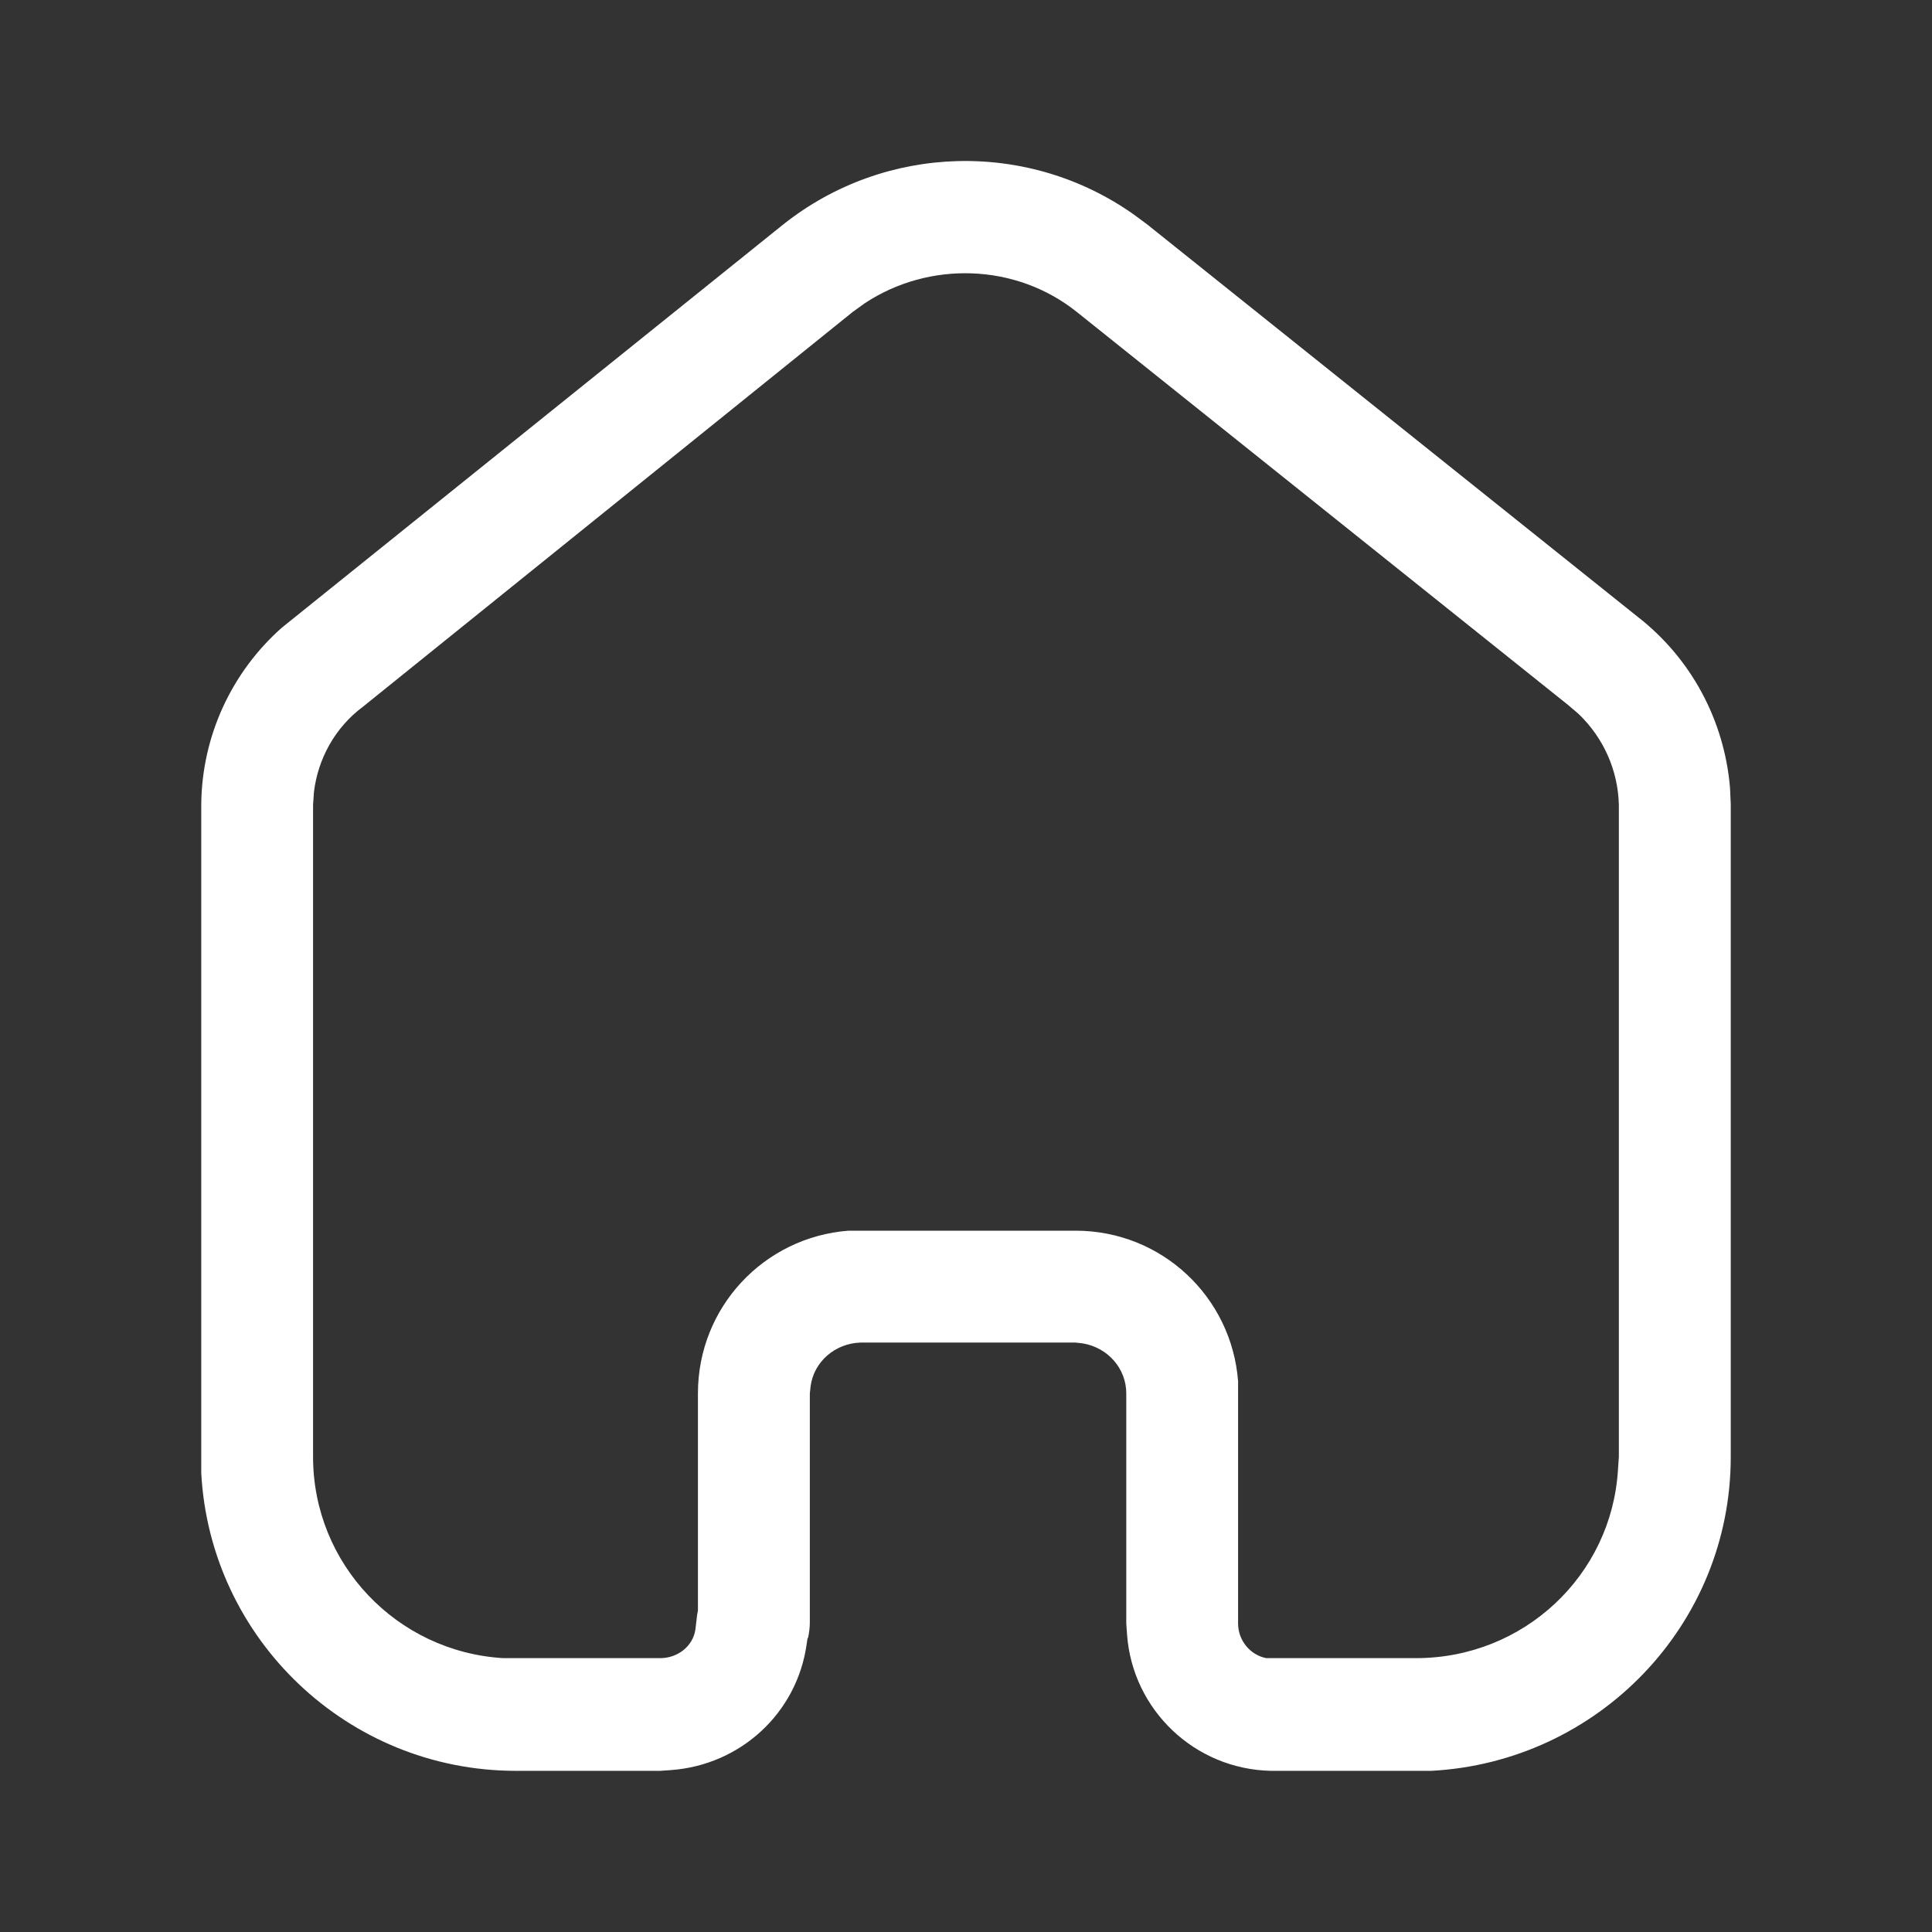 <svg width="24" height="24" viewBox="0 0 24 24" fill="none" xmlns="http://www.w3.org/2000/svg">
<rect x="0" y="0" width="24" height="24" fill="#333333" stroke="none"/>
<g id="Iconly/Home">
<g id="Home">
<path id="Home_2" fill-rule="evenodd" clip-rule="evenodd" d="M20.34 7.659C21.009 8.178 21.421 8.949 21.491 9.788L21.5 9.989V18.098C21.5 20.188 19.849 21.888 17.78 21.998H15.79C14.839 21.979 14.07 21.239 14.001 20.309L13.991 20.168V17.309C13.991 16.998 13.759 16.739 13.45 16.688L13.361 16.678H10.69C10.37 16.688 10.111 16.918 10.07 17.218L10.06 17.309V20.159C10.06 20.218 10.05 20.288 10.04 20.338L10.03 20.359L10.02 20.428C9.9 21.279 9.2 21.928 8.33 21.989L8.2 21.998H6.41C4.32 21.998 2.61 20.359 2.5 18.298V9.989C2.509 9.138 2.88 8.348 3.5 7.798L9.73 2.788C11.001 1.779 12.78 1.739 14.089 2.668L14.251 2.788L20.34 7.659ZM20.099 18.258L20.11 18.098V9.998C20.099 9.569 19.921 9.168 19.61 8.869L19.48 8.758L13.38 3.878C12.62 3.268 11.54 3.239 10.741 3.768L10.589 3.878L4.509 8.779C4.16 9.038 3.95 9.428 3.9 9.838L3.889 9.998V18.098C3.889 19.428 4.929 20.518 6.25 20.598H8.2C8.42 20.598 8.61 20.449 8.639 20.239L8.66 20.059L8.67 20.008V17.309C8.67 16.239 9.49 15.369 10.54 15.288H13.361C14.43 15.288 15.3 16.109 15.38 17.159V20.168C15.38 20.378 15.53 20.559 15.73 20.598H17.59C18.93 20.598 20.02 19.569 20.099 18.258Z" fill="white"/>
</g>
</g>
</svg>
